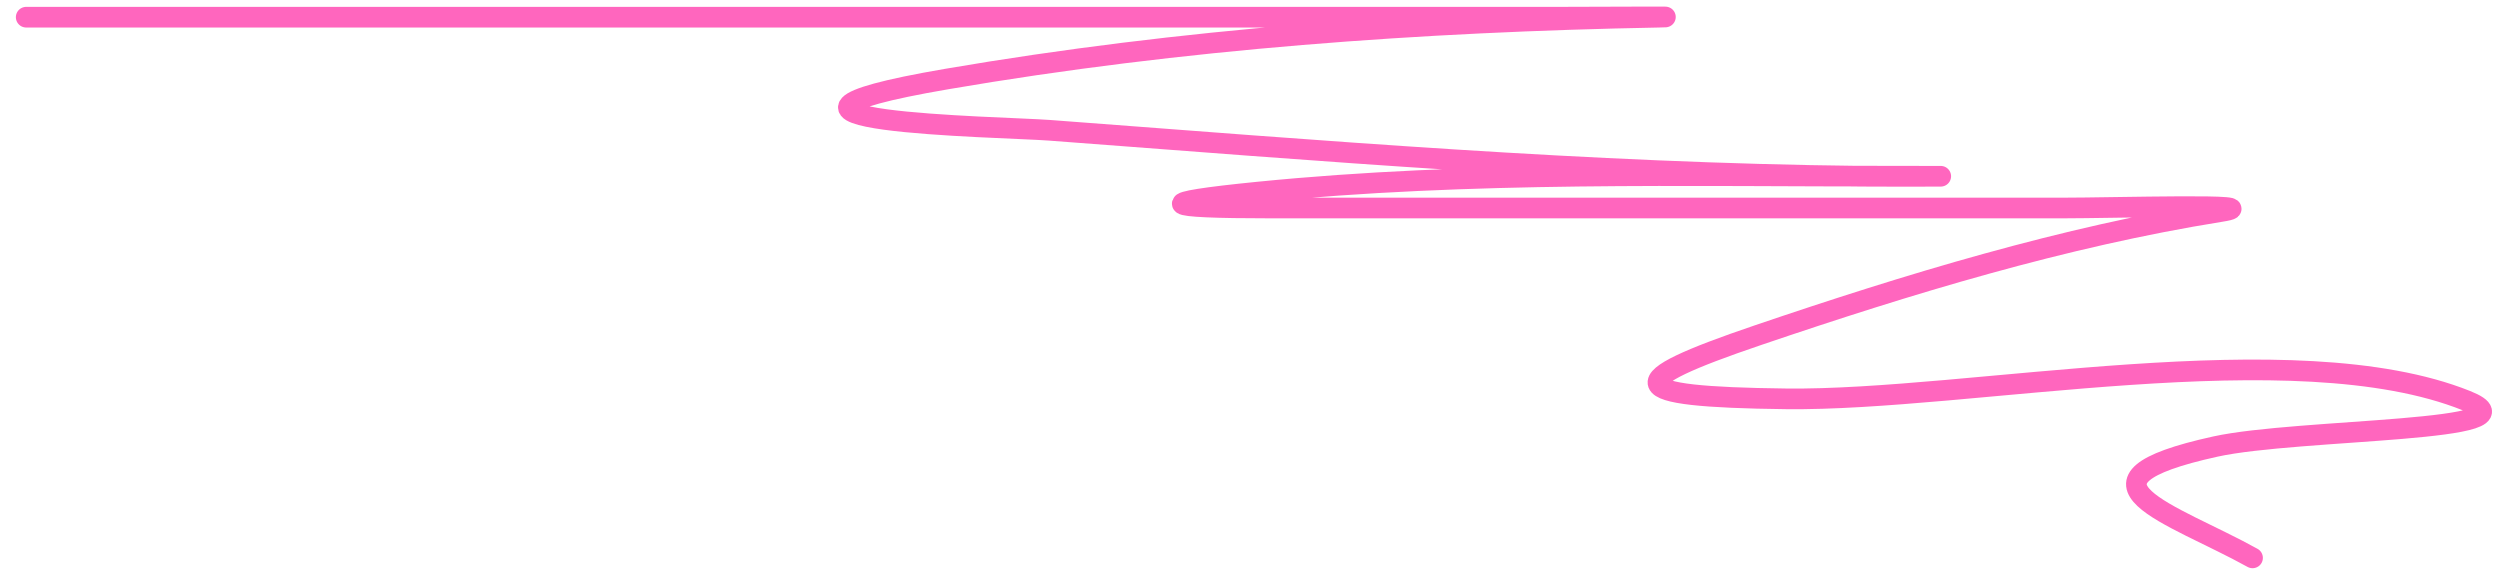 <?xml version="1.0" encoding="UTF-8"?> <svg xmlns="http://www.w3.org/2000/svg" width="121" height="28" viewBox="0 0 121 28" fill="none"><path d="M1.268 0.832C26.012 0.832 50.756 0.832 75.499 0.832C77.096 0.832 81.885 0.802 80.289 0.832C68.772 1.049 57.183 1.878 45.824 3.825C33.619 5.917 48.444 6.129 50.784 6.305C63.856 7.289 76.923 8.386 90.038 8.529C91.064 8.54 96.981 8.529 91.919 8.529C81.581 8.529 71.177 8.268 60.876 9.298C55.754 9.81 56.047 10.068 61.56 10.068C74.302 10.068 87.045 10.068 99.787 10.068C102.353 10.068 110.018 9.834 107.484 10.239C99.894 11.453 92.343 13.755 85.078 16.225C78.392 18.498 78.453 19.21 86.446 19.304C95.343 19.409 111.004 16.043 119.371 19.39C123.192 20.918 111.247 20.731 107.227 21.613C99.559 23.297 105.148 24.848 109.023 27.001" stroke="#FF66BE" stroke-linecap="round"></path></svg> 